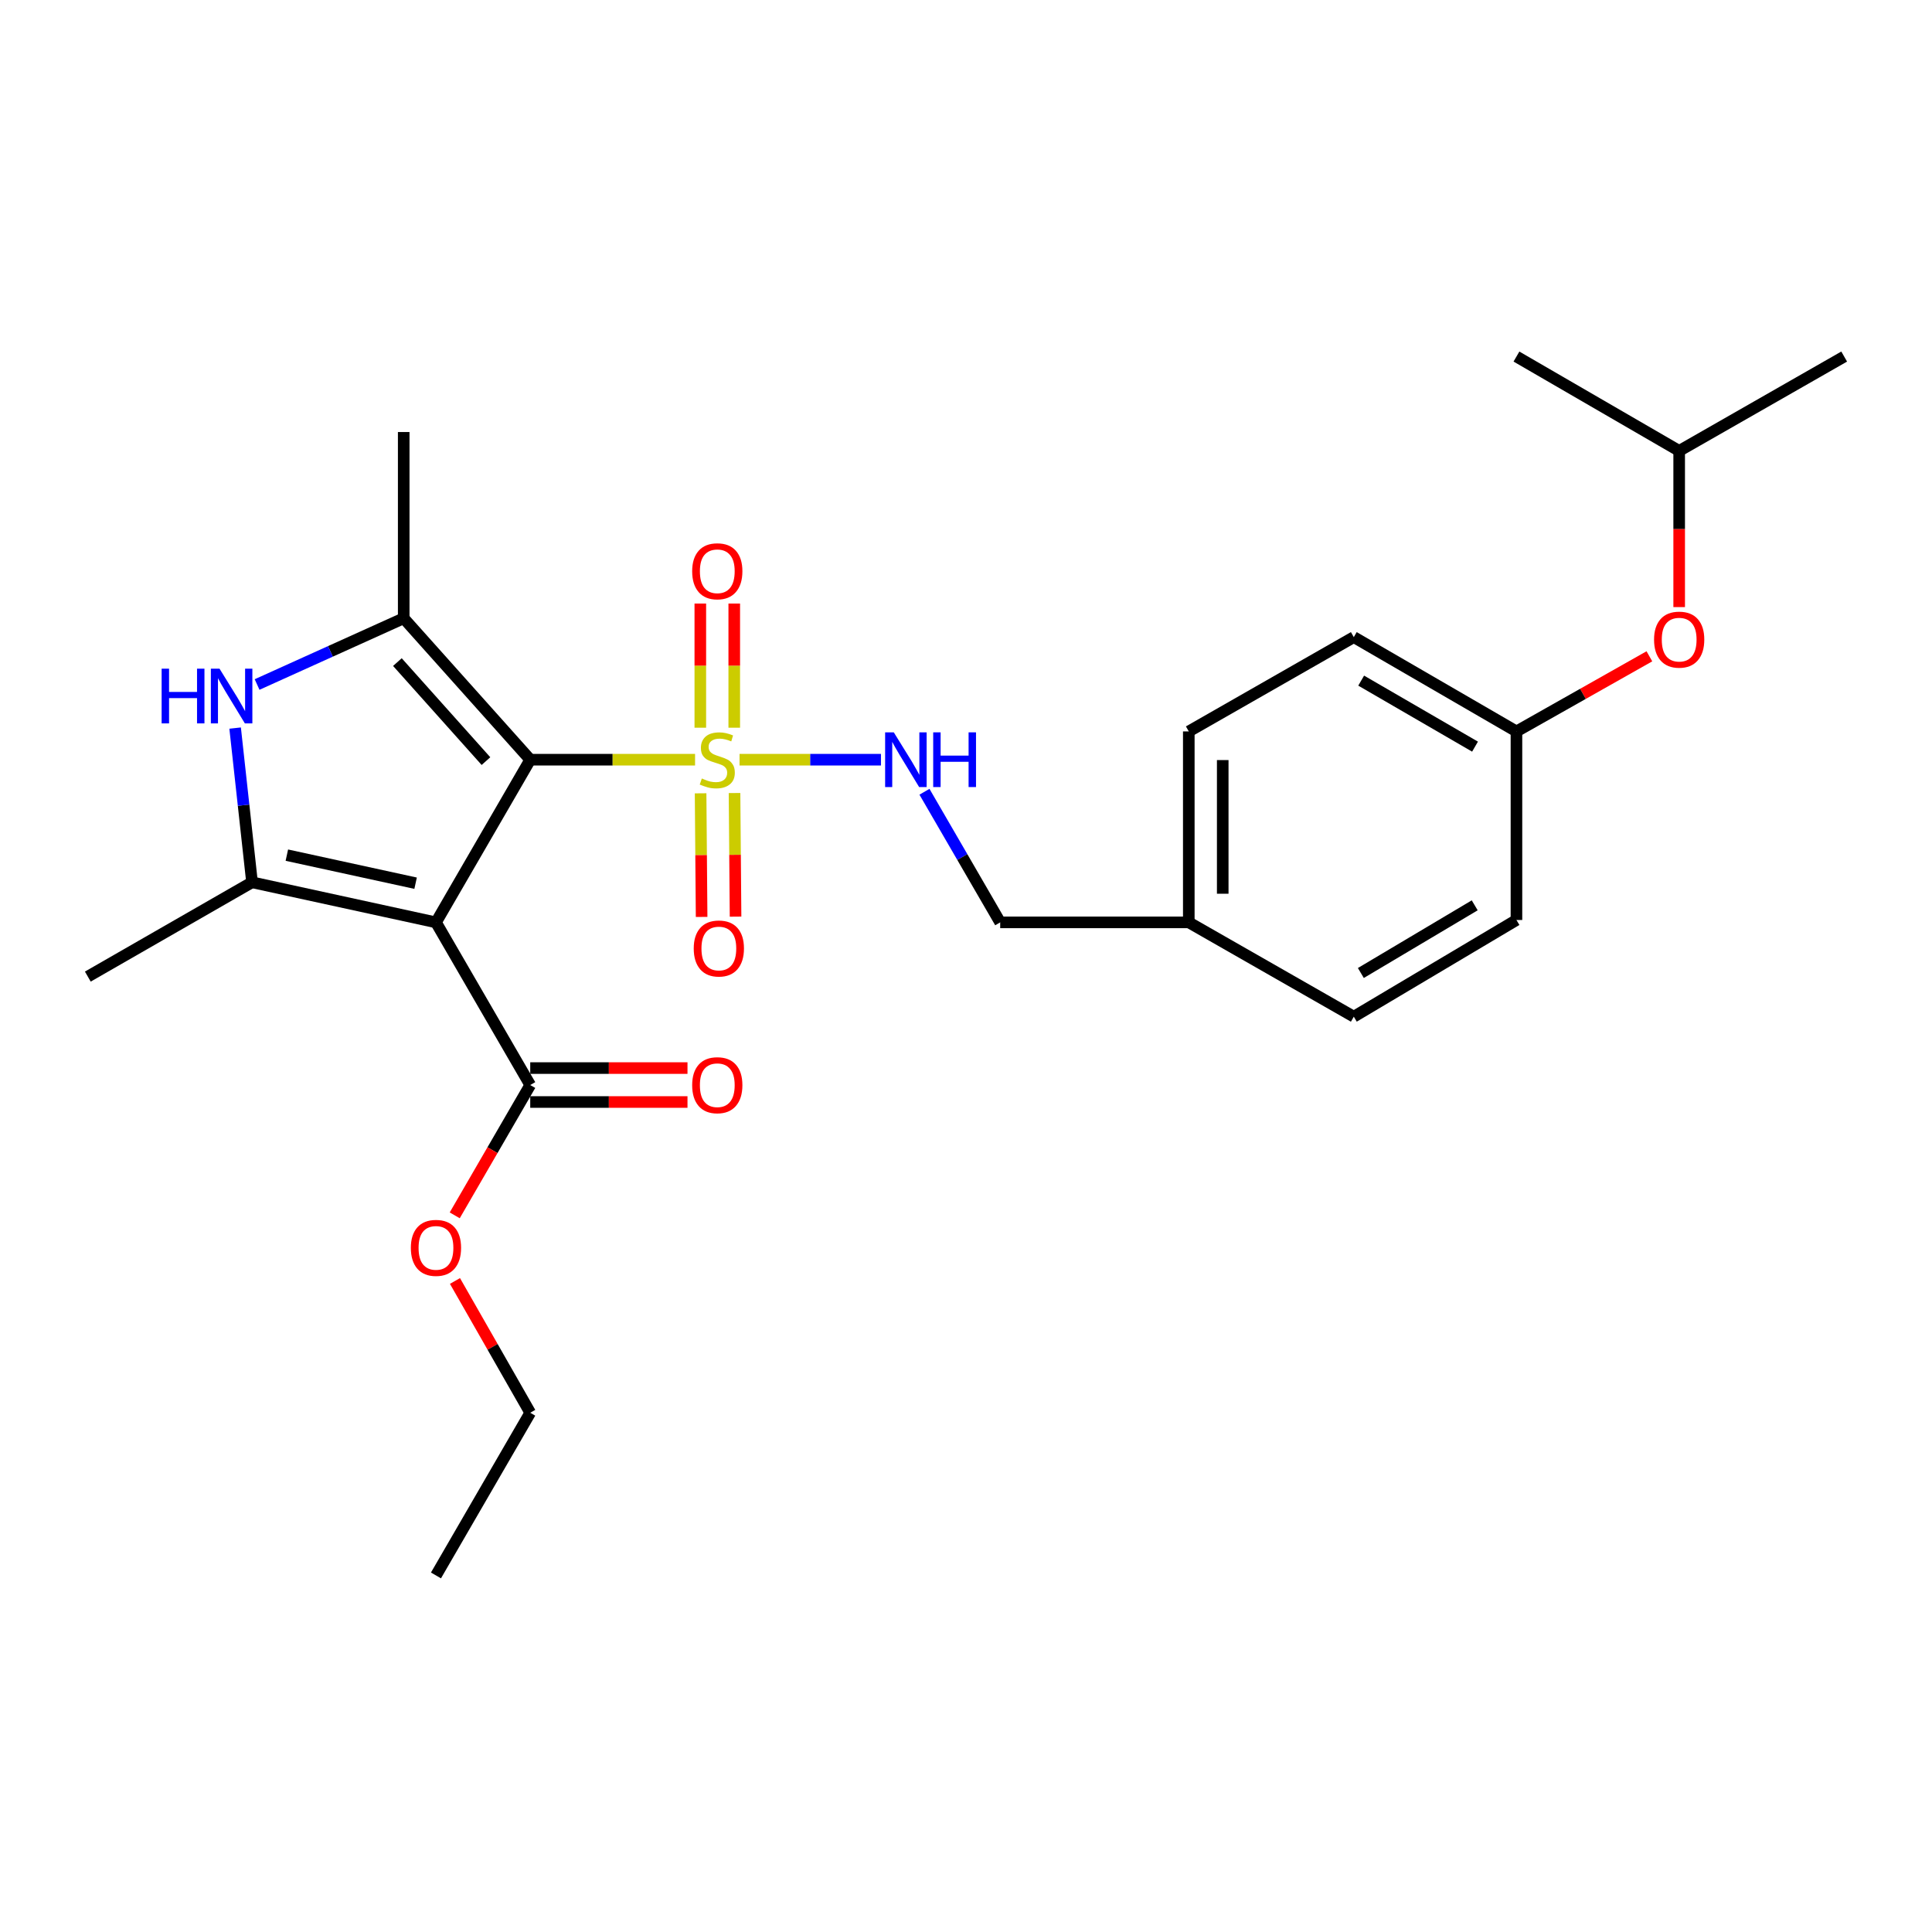 <?xml version='1.0' encoding='iso-8859-1'?>
<svg version='1.1' baseProfile='full'
              xmlns='http://www.w3.org/2000/svg'
                      xmlns:rdkit='http://www.rdkit.org/xml'
                      xmlns:xlink='http://www.w3.org/1999/xlink'
                  xml:space='preserve'
width='1000px' height='1000px' viewBox='0 0 1000 1000'>
<!-- END OF HEADER -->
<rect style='opacity:1.0;fill:#FFFFFF;stroke:none' width='1000' height='1000' x='0' y='0'> </rect>
<path class='bond-0' d='M 274.45,393.221 L 225.657,477.419' style='fill:none;fill-rule:evenodd;stroke:#000000;stroke-width:6px;stroke-linecap:butt;stroke-linejoin:miter;stroke-opacity:1' />
<path class='bond-1' d='M 274.45,393.221 L 317.107,393.221' style='fill:none;fill-rule:evenodd;stroke:#000000;stroke-width:6px;stroke-linecap:butt;stroke-linejoin:miter;stroke-opacity:1' />
<path class='bond-1' d='M 317.107,393.221 L 359.764,393.221' style='fill:none;fill-rule:evenodd;stroke:#CCCC00;stroke-width:6px;stroke-linecap:butt;stroke-linejoin:miter;stroke-opacity:1' />
<path class='bond-2' d='M 274.45,393.221 L 208.96,320.003' style='fill:none;fill-rule:evenodd;stroke:#000000;stroke-width:6px;stroke-linecap:butt;stroke-linejoin:miter;stroke-opacity:1' />
<path class='bond-2' d='M 251.534,393.949 L 205.691,342.696' style='fill:none;fill-rule:evenodd;stroke:#000000;stroke-width:6px;stroke-linecap:butt;stroke-linejoin:miter;stroke-opacity:1' />
<path class='bond-3' d='M 225.657,477.419 L 130.452,456.672' style='fill:none;fill-rule:evenodd;stroke:#000000;stroke-width:6px;stroke-linecap:butt;stroke-linejoin:miter;stroke-opacity:1' />
<path class='bond-3' d='M 215.116,457.144 L 148.473,442.621' style='fill:none;fill-rule:evenodd;stroke:#000000;stroke-width:6px;stroke-linecap:butt;stroke-linejoin:miter;stroke-opacity:1' />
<path class='bond-5' d='M 225.657,477.419 L 274.45,561.616' style='fill:none;fill-rule:evenodd;stroke:#000000;stroke-width:6px;stroke-linecap:butt;stroke-linejoin:miter;stroke-opacity:1' />
<path class='bond-6' d='M 382.785,393.221 L 419.386,393.221' style='fill:none;fill-rule:evenodd;stroke:#CCCC00;stroke-width:6px;stroke-linecap:butt;stroke-linejoin:miter;stroke-opacity:1' />
<path class='bond-6' d='M 419.386,393.221 L 455.987,393.221' style='fill:none;fill-rule:evenodd;stroke:#0000FF;stroke-width:6px;stroke-linecap:butt;stroke-linejoin:miter;stroke-opacity:1' />
<path class='bond-7' d='M 380.047,376.661 L 380.047,344.527' style='fill:none;fill-rule:evenodd;stroke:#CCCC00;stroke-width:6px;stroke-linecap:butt;stroke-linejoin:miter;stroke-opacity:1' />
<path class='bond-7' d='M 380.047,344.527 L 380.047,312.393' style='fill:none;fill-rule:evenodd;stroke:#FF0000;stroke-width:6px;stroke-linecap:butt;stroke-linejoin:miter;stroke-opacity:1' />
<path class='bond-7' d='M 362.482,376.661 L 362.482,344.527' style='fill:none;fill-rule:evenodd;stroke:#CCCC00;stroke-width:6px;stroke-linecap:butt;stroke-linejoin:miter;stroke-opacity:1' />
<path class='bond-7' d='M 362.482,344.527 L 362.482,312.393' style='fill:none;fill-rule:evenodd;stroke:#FF0000;stroke-width:6px;stroke-linecap:butt;stroke-linejoin:miter;stroke-opacity:1' />
<path class='bond-8' d='M 362.626,410.615 L 362.891,442.608' style='fill:none;fill-rule:evenodd;stroke:#CCCC00;stroke-width:6px;stroke-linecap:butt;stroke-linejoin:miter;stroke-opacity:1' />
<path class='bond-8' d='M 362.891,442.608 L 363.157,474.601' style='fill:none;fill-rule:evenodd;stroke:#FF0000;stroke-width:6px;stroke-linecap:butt;stroke-linejoin:miter;stroke-opacity:1' />
<path class='bond-8' d='M 380.191,410.47 L 380.456,442.463' style='fill:none;fill-rule:evenodd;stroke:#CCCC00;stroke-width:6px;stroke-linecap:butt;stroke-linejoin:miter;stroke-opacity:1' />
<path class='bond-8' d='M 380.456,442.463 L 380.722,474.455' style='fill:none;fill-rule:evenodd;stroke:#FF0000;stroke-width:6px;stroke-linecap:butt;stroke-linejoin:miter;stroke-opacity:1' />
<path class='bond-4' d='M 208.96,320.003 L 171.013,337.155' style='fill:none;fill-rule:evenodd;stroke:#000000;stroke-width:6px;stroke-linecap:butt;stroke-linejoin:miter;stroke-opacity:1' />
<path class='bond-4' d='M 171.013,337.155 L 133.067,354.307' style='fill:none;fill-rule:evenodd;stroke:#0000FF;stroke-width:6px;stroke-linecap:butt;stroke-linejoin:miter;stroke-opacity:1' />
<path class='bond-14' d='M 208.96,320.003 L 208.96,223.617' style='fill:none;fill-rule:evenodd;stroke:#000000;stroke-width:6px;stroke-linecap:butt;stroke-linejoin:miter;stroke-opacity:1' />
<path class='bond-15' d='M 130.452,456.672 L 45.455,505.484' style='fill:none;fill-rule:evenodd;stroke:#000000;stroke-width:6px;stroke-linecap:butt;stroke-linejoin:miter;stroke-opacity:1' />
<path class='bond-26' d='M 130.452,456.672 L 126.077,416.762' style='fill:none;fill-rule:evenodd;stroke:#000000;stroke-width:6px;stroke-linecap:butt;stroke-linejoin:miter;stroke-opacity:1' />
<path class='bond-26' d='M 126.077,416.762 L 121.701,376.851' style='fill:none;fill-rule:evenodd;stroke:#0000FF;stroke-width:6px;stroke-linecap:butt;stroke-linejoin:miter;stroke-opacity:1' />
<path class='bond-9' d='M 274.45,570.398 L 315.147,570.398' style='fill:none;fill-rule:evenodd;stroke:#000000;stroke-width:6px;stroke-linecap:butt;stroke-linejoin:miter;stroke-opacity:1' />
<path class='bond-9' d='M 315.147,570.398 L 355.844,570.398' style='fill:none;fill-rule:evenodd;stroke:#FF0000;stroke-width:6px;stroke-linecap:butt;stroke-linejoin:miter;stroke-opacity:1' />
<path class='bond-9' d='M 274.45,552.833 L 315.147,552.833' style='fill:none;fill-rule:evenodd;stroke:#000000;stroke-width:6px;stroke-linecap:butt;stroke-linejoin:miter;stroke-opacity:1' />
<path class='bond-9' d='M 315.147,552.833 L 355.844,552.833' style='fill:none;fill-rule:evenodd;stroke:#FF0000;stroke-width:6px;stroke-linecap:butt;stroke-linejoin:miter;stroke-opacity:1' />
<path class='bond-13' d='M 274.45,561.616 L 254.907,595.338' style='fill:none;fill-rule:evenodd;stroke:#000000;stroke-width:6px;stroke-linecap:butt;stroke-linejoin:miter;stroke-opacity:1' />
<path class='bond-13' d='M 254.907,595.338 L 235.365,629.06' style='fill:none;fill-rule:evenodd;stroke:#FF0000;stroke-width:6px;stroke-linecap:butt;stroke-linejoin:miter;stroke-opacity:1' />
<path class='bond-11' d='M 478.502,409.815 L 498.102,443.617' style='fill:none;fill-rule:evenodd;stroke:#0000FF;stroke-width:6px;stroke-linecap:butt;stroke-linejoin:miter;stroke-opacity:1' />
<path class='bond-11' d='M 498.102,443.617 L 517.702,477.419' style='fill:none;fill-rule:evenodd;stroke:#000000;stroke-width:6px;stroke-linecap:butt;stroke-linejoin:miter;stroke-opacity:1' />
<path class='bond-10' d='M 853.72,339.703 L 819.316,359.143' style='fill:none;fill-rule:evenodd;stroke:#FF0000;stroke-width:6px;stroke-linecap:butt;stroke-linejoin:miter;stroke-opacity:1' />
<path class='bond-10' d='M 819.316,359.143 L 784.912,378.584' style='fill:none;fill-rule:evenodd;stroke:#000000;stroke-width:6px;stroke-linecap:butt;stroke-linejoin:miter;stroke-opacity:1' />
<path class='bond-21' d='M 869.138,314.231 L 869.138,273.803' style='fill:none;fill-rule:evenodd;stroke:#FF0000;stroke-width:6px;stroke-linecap:butt;stroke-linejoin:miter;stroke-opacity:1' />
<path class='bond-21' d='M 869.138,273.803 L 869.138,233.376' style='fill:none;fill-rule:evenodd;stroke:#000000;stroke-width:6px;stroke-linecap:butt;stroke-linejoin:miter;stroke-opacity:1' />
<path class='bond-16' d='M 517.702,477.419 L 615.317,477.419' style='fill:none;fill-rule:evenodd;stroke:#000000;stroke-width:6px;stroke-linecap:butt;stroke-linejoin:miter;stroke-opacity:1' />
<path class='bond-12' d='M 784.912,378.584 L 700.724,329.771' style='fill:none;fill-rule:evenodd;stroke:#000000;stroke-width:6px;stroke-linecap:butt;stroke-linejoin:miter;stroke-opacity:1' />
<path class='bond-12' d='M 763.473,386.458 L 704.542,352.289' style='fill:none;fill-rule:evenodd;stroke:#000000;stroke-width:6px;stroke-linecap:butt;stroke-linejoin:miter;stroke-opacity:1' />
<path class='bond-27' d='M 784.912,378.584 L 784.912,476.189' style='fill:none;fill-rule:evenodd;stroke:#000000;stroke-width:6px;stroke-linecap:butt;stroke-linejoin:miter;stroke-opacity:1' />
<path class='bond-22' d='M 235.492,663.032 L 254.971,697.136' style='fill:none;fill-rule:evenodd;stroke:#FF0000;stroke-width:6px;stroke-linecap:butt;stroke-linejoin:miter;stroke-opacity:1' />
<path class='bond-22' d='M 254.971,697.136 L 274.45,731.24' style='fill:none;fill-rule:evenodd;stroke:#000000;stroke-width:6px;stroke-linecap:butt;stroke-linejoin:miter;stroke-opacity:1' />
<path class='bond-19' d='M 615.317,477.419 L 700.724,526.231' style='fill:none;fill-rule:evenodd;stroke:#000000;stroke-width:6px;stroke-linecap:butt;stroke-linejoin:miter;stroke-opacity:1' />
<path class='bond-20' d='M 615.317,477.419 L 615.317,378.584' style='fill:none;fill-rule:evenodd;stroke:#000000;stroke-width:6px;stroke-linecap:butt;stroke-linejoin:miter;stroke-opacity:1' />
<path class='bond-20' d='M 632.883,462.593 L 632.883,393.409' style='fill:none;fill-rule:evenodd;stroke:#000000;stroke-width:6px;stroke-linecap:butt;stroke-linejoin:miter;stroke-opacity:1' />
<path class='bond-17' d='M 784.912,476.189 L 700.724,526.231' style='fill:none;fill-rule:evenodd;stroke:#000000;stroke-width:6px;stroke-linecap:butt;stroke-linejoin:miter;stroke-opacity:1' />
<path class='bond-17' d='M 763.308,468.596 L 704.377,503.625' style='fill:none;fill-rule:evenodd;stroke:#000000;stroke-width:6px;stroke-linecap:butt;stroke-linejoin:miter;stroke-opacity:1' />
<path class='bond-18' d='M 700.724,329.771 L 615.317,378.584' style='fill:none;fill-rule:evenodd;stroke:#000000;stroke-width:6px;stroke-linecap:butt;stroke-linejoin:miter;stroke-opacity:1' />
<path class='bond-23' d='M 869.138,233.376 L 784.912,184.554' style='fill:none;fill-rule:evenodd;stroke:#000000;stroke-width:6px;stroke-linecap:butt;stroke-linejoin:miter;stroke-opacity:1' />
<path class='bond-24' d='M 869.138,233.376 L 954.545,184.554' style='fill:none;fill-rule:evenodd;stroke:#000000;stroke-width:6px;stroke-linecap:butt;stroke-linejoin:miter;stroke-opacity:1' />
<path class='bond-25' d='M 274.45,731.24 L 225.657,815.446' style='fill:none;fill-rule:evenodd;stroke:#000000;stroke-width:6px;stroke-linecap:butt;stroke-linejoin:miter;stroke-opacity:1' />
<path  class='atom-2' d='M 363.265 402.941
Q 363.585 403.061, 364.905 403.621
Q 366.225 404.181, 367.665 404.541
Q 369.145 404.861, 370.585 404.861
Q 373.265 404.861, 374.825 403.581
Q 376.385 402.261, 376.385 399.981
Q 376.385 398.421, 375.585 397.461
Q 374.825 396.501, 373.625 395.981
Q 372.425 395.461, 370.425 394.861
Q 367.905 394.101, 366.385 393.381
Q 364.905 392.661, 363.825 391.141
Q 362.785 389.621, 362.785 387.061
Q 362.785 383.501, 365.185 381.301
Q 367.625 379.101, 372.425 379.101
Q 375.705 379.101, 379.425 380.661
L 378.505 383.741
Q 375.105 382.341, 372.545 382.341
Q 369.785 382.341, 368.265 383.501
Q 366.745 384.621, 366.785 386.581
Q 366.785 388.101, 367.545 389.021
Q 368.345 389.941, 369.465 390.461
Q 370.625 390.981, 372.545 391.581
Q 375.105 392.381, 376.625 393.181
Q 378.145 393.981, 379.225 395.621
Q 380.345 397.221, 380.345 399.981
Q 380.345 403.901, 377.705 406.021
Q 375.105 408.101, 370.745 408.101
Q 368.225 408.101, 366.305 407.541
Q 364.425 407.021, 362.185 406.101
L 363.265 402.941
' fill='#CCCC00'/>
<path  class='atom-5' d='M 83.663 346.107
L 87.503 346.107
L 87.503 358.147
L 101.983 358.147
L 101.983 346.107
L 105.823 346.107
L 105.823 374.427
L 101.983 374.427
L 101.983 361.347
L 87.503 361.347
L 87.503 374.427
L 83.663 374.427
L 83.663 346.107
' fill='#0000FF'/>
<path  class='atom-5' d='M 113.623 346.107
L 122.903 361.107
Q 123.823 362.587, 125.303 365.267
Q 126.783 367.947, 126.863 368.107
L 126.863 346.107
L 130.623 346.107
L 130.623 374.427
L 126.743 374.427
L 116.783 358.027
Q 115.623 356.107, 114.383 353.907
Q 113.183 351.707, 112.823 351.027
L 112.823 374.427
L 109.143 374.427
L 109.143 346.107
L 113.623 346.107
' fill='#0000FF'/>
<path  class='atom-7' d='M 462.62 379.061
L 471.9 394.061
Q 472.82 395.541, 474.3 398.221
Q 475.78 400.901, 475.86 401.061
L 475.86 379.061
L 479.62 379.061
L 479.62 407.381
L 475.74 407.381
L 465.78 390.981
Q 464.62 389.061, 463.38 386.861
Q 462.18 384.661, 461.82 383.981
L 461.82 407.381
L 458.14 407.381
L 458.14 379.061
L 462.62 379.061
' fill='#0000FF'/>
<path  class='atom-7' d='M 483.02 379.061
L 486.86 379.061
L 486.86 391.101
L 501.34 391.101
L 501.34 379.061
L 505.18 379.061
L 505.18 407.381
L 501.34 407.381
L 501.34 394.301
L 486.86 394.301
L 486.86 407.381
L 483.02 407.381
L 483.02 379.061
' fill='#0000FF'/>
<path  class='atom-8' d='M 358.265 295.686
Q 358.265 288.886, 361.625 285.086
Q 364.985 281.286, 371.265 281.286
Q 377.545 281.286, 380.905 285.086
Q 384.265 288.886, 384.265 295.686
Q 384.265 302.566, 380.865 306.486
Q 377.465 310.366, 371.265 310.366
Q 365.025 310.366, 361.625 306.486
Q 358.265 302.606, 358.265 295.686
M 371.265 307.166
Q 375.585 307.166, 377.905 304.286
Q 380.265 301.366, 380.265 295.686
Q 380.265 290.126, 377.905 287.326
Q 375.585 284.486, 371.265 284.486
Q 366.945 284.486, 364.585 287.286
Q 362.265 290.086, 362.265 295.686
Q 362.265 301.406, 364.585 304.286
Q 366.945 307.166, 371.265 307.166
' fill='#FF0000'/>
<path  class='atom-9' d='M 359.075 490.936
Q 359.075 484.136, 362.435 480.336
Q 365.795 476.536, 372.075 476.536
Q 378.355 476.536, 381.715 480.336
Q 385.075 484.136, 385.075 490.936
Q 385.075 497.816, 381.675 501.736
Q 378.275 505.616, 372.075 505.616
Q 365.835 505.616, 362.435 501.736
Q 359.075 497.856, 359.075 490.936
M 372.075 502.416
Q 376.395 502.416, 378.715 499.536
Q 381.075 496.616, 381.075 490.936
Q 381.075 485.376, 378.715 482.576
Q 376.395 479.736, 372.075 479.736
Q 367.755 479.736, 365.395 482.536
Q 363.075 485.336, 363.075 490.936
Q 363.075 496.656, 365.395 499.536
Q 367.755 502.416, 372.075 502.416
' fill='#FF0000'/>
<path  class='atom-10' d='M 358.265 561.696
Q 358.265 554.896, 361.625 551.096
Q 364.985 547.296, 371.265 547.296
Q 377.545 547.296, 380.905 551.096
Q 384.265 554.896, 384.265 561.696
Q 384.265 568.576, 380.865 572.496
Q 377.465 576.376, 371.265 576.376
Q 365.025 576.376, 361.625 572.496
Q 358.265 568.616, 358.265 561.696
M 371.265 573.176
Q 375.585 573.176, 377.905 570.296
Q 380.265 567.376, 380.265 561.696
Q 380.265 556.136, 377.905 553.336
Q 375.585 550.496, 371.265 550.496
Q 366.945 550.496, 364.585 553.296
Q 362.265 556.096, 362.265 561.696
Q 362.265 567.416, 364.585 570.296
Q 366.945 573.176, 371.265 573.176
' fill='#FF0000'/>
<path  class='atom-11' d='M 856.138 331.071
Q 856.138 324.271, 859.498 320.471
Q 862.858 316.671, 869.138 316.671
Q 875.418 316.671, 878.778 320.471
Q 882.138 324.271, 882.138 331.071
Q 882.138 337.951, 878.738 341.871
Q 875.338 345.751, 869.138 345.751
Q 862.898 345.751, 859.498 341.871
Q 856.138 337.991, 856.138 331.071
M 869.138 342.551
Q 873.458 342.551, 875.778 339.671
Q 878.138 336.751, 878.138 331.071
Q 878.138 325.511, 875.778 322.711
Q 873.458 319.871, 869.138 319.871
Q 864.818 319.871, 862.458 322.671
Q 860.138 325.471, 860.138 331.071
Q 860.138 336.791, 862.458 339.671
Q 864.818 342.551, 869.138 342.551
' fill='#FF0000'/>
<path  class='atom-14' d='M 212.657 645.893
Q 212.657 639.093, 216.017 635.293
Q 219.377 631.493, 225.657 631.493
Q 231.937 631.493, 235.297 635.293
Q 238.657 639.093, 238.657 645.893
Q 238.657 652.773, 235.257 656.693
Q 231.857 660.573, 225.657 660.573
Q 219.417 660.573, 216.017 656.693
Q 212.657 652.813, 212.657 645.893
M 225.657 657.373
Q 229.977 657.373, 232.297 654.493
Q 234.657 651.573, 234.657 645.893
Q 234.657 640.333, 232.297 637.533
Q 229.977 634.693, 225.657 634.693
Q 221.337 634.693, 218.977 637.493
Q 216.657 640.293, 216.657 645.893
Q 216.657 651.613, 218.977 654.493
Q 221.337 657.373, 225.657 657.373
' fill='#FF0000'/>
</svg>
